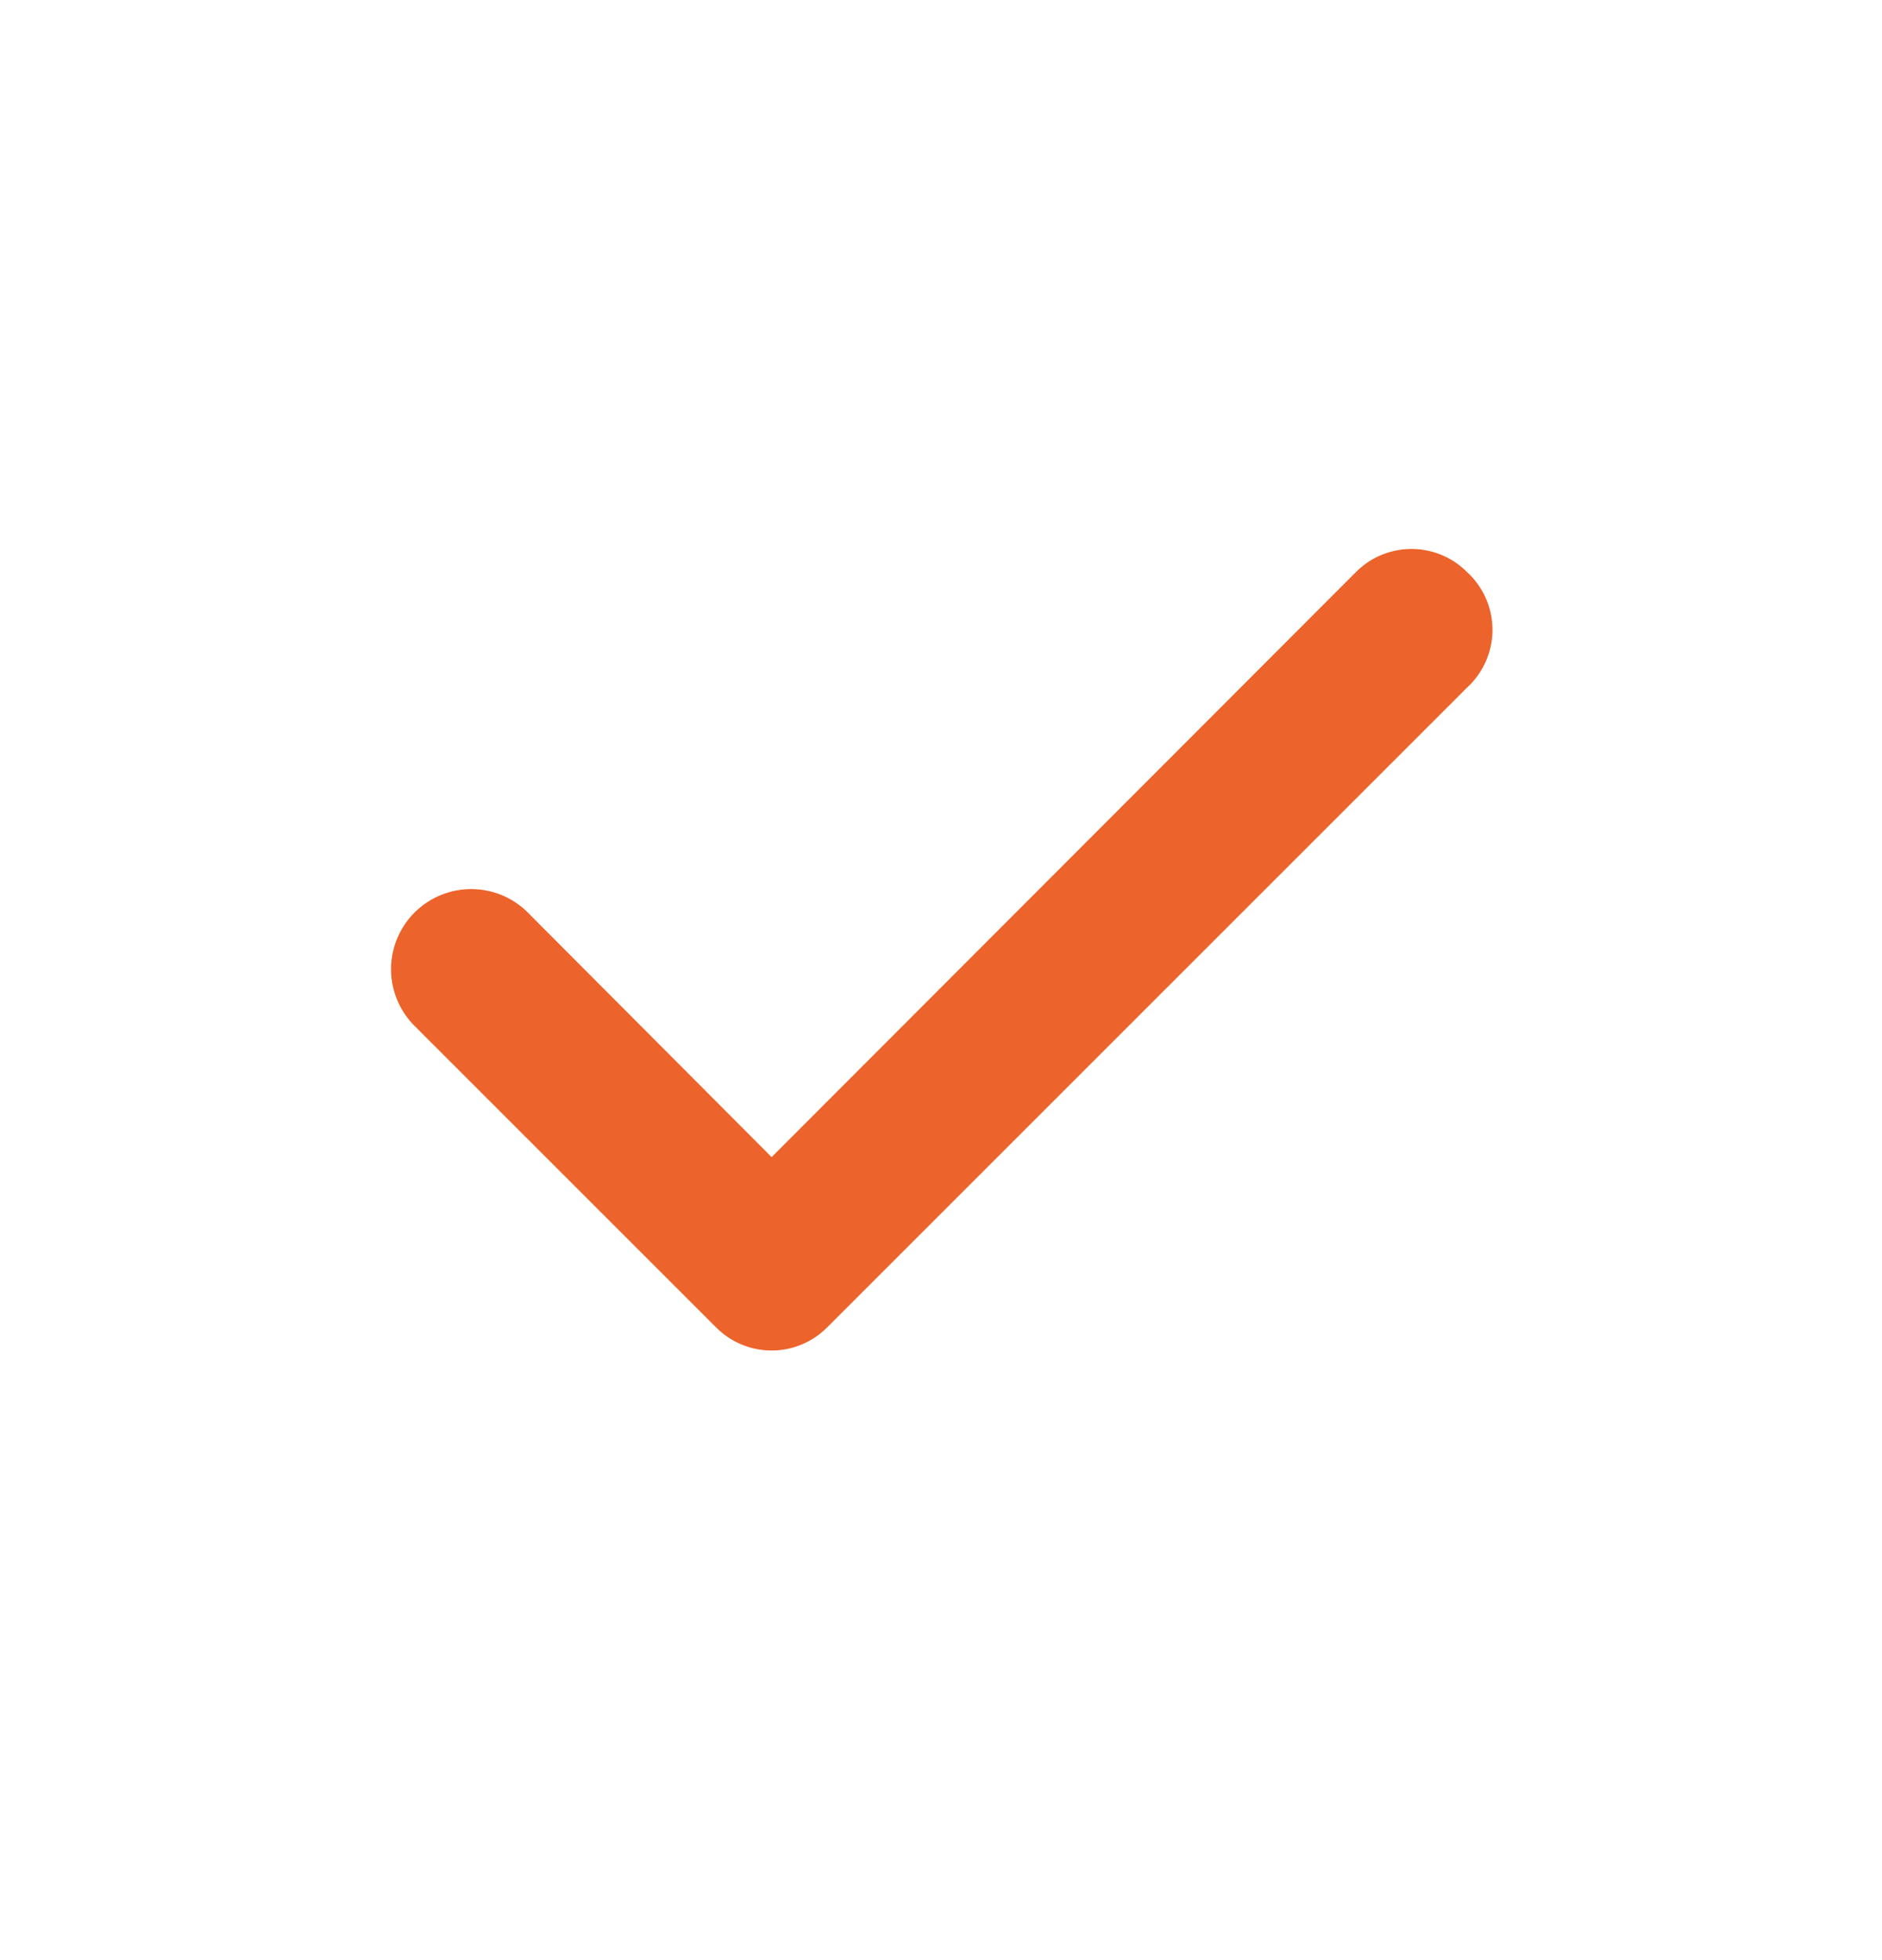 <svg xmlns="http://www.w3.org/2000/svg" width="24" height="25" fill="none"><path fill="#EC632B" d="M18.71 7.298a.999.999 0 0 0-1.42 0l-7.45 7.46-3.13-3.14a1.022 1.022 0 0 0-1.42 1.47l3.84 3.84a.998.998 0 0 0 1.42 0l8.16-8.16a.999.999 0 0 0 0-1.47Z"/></svg>